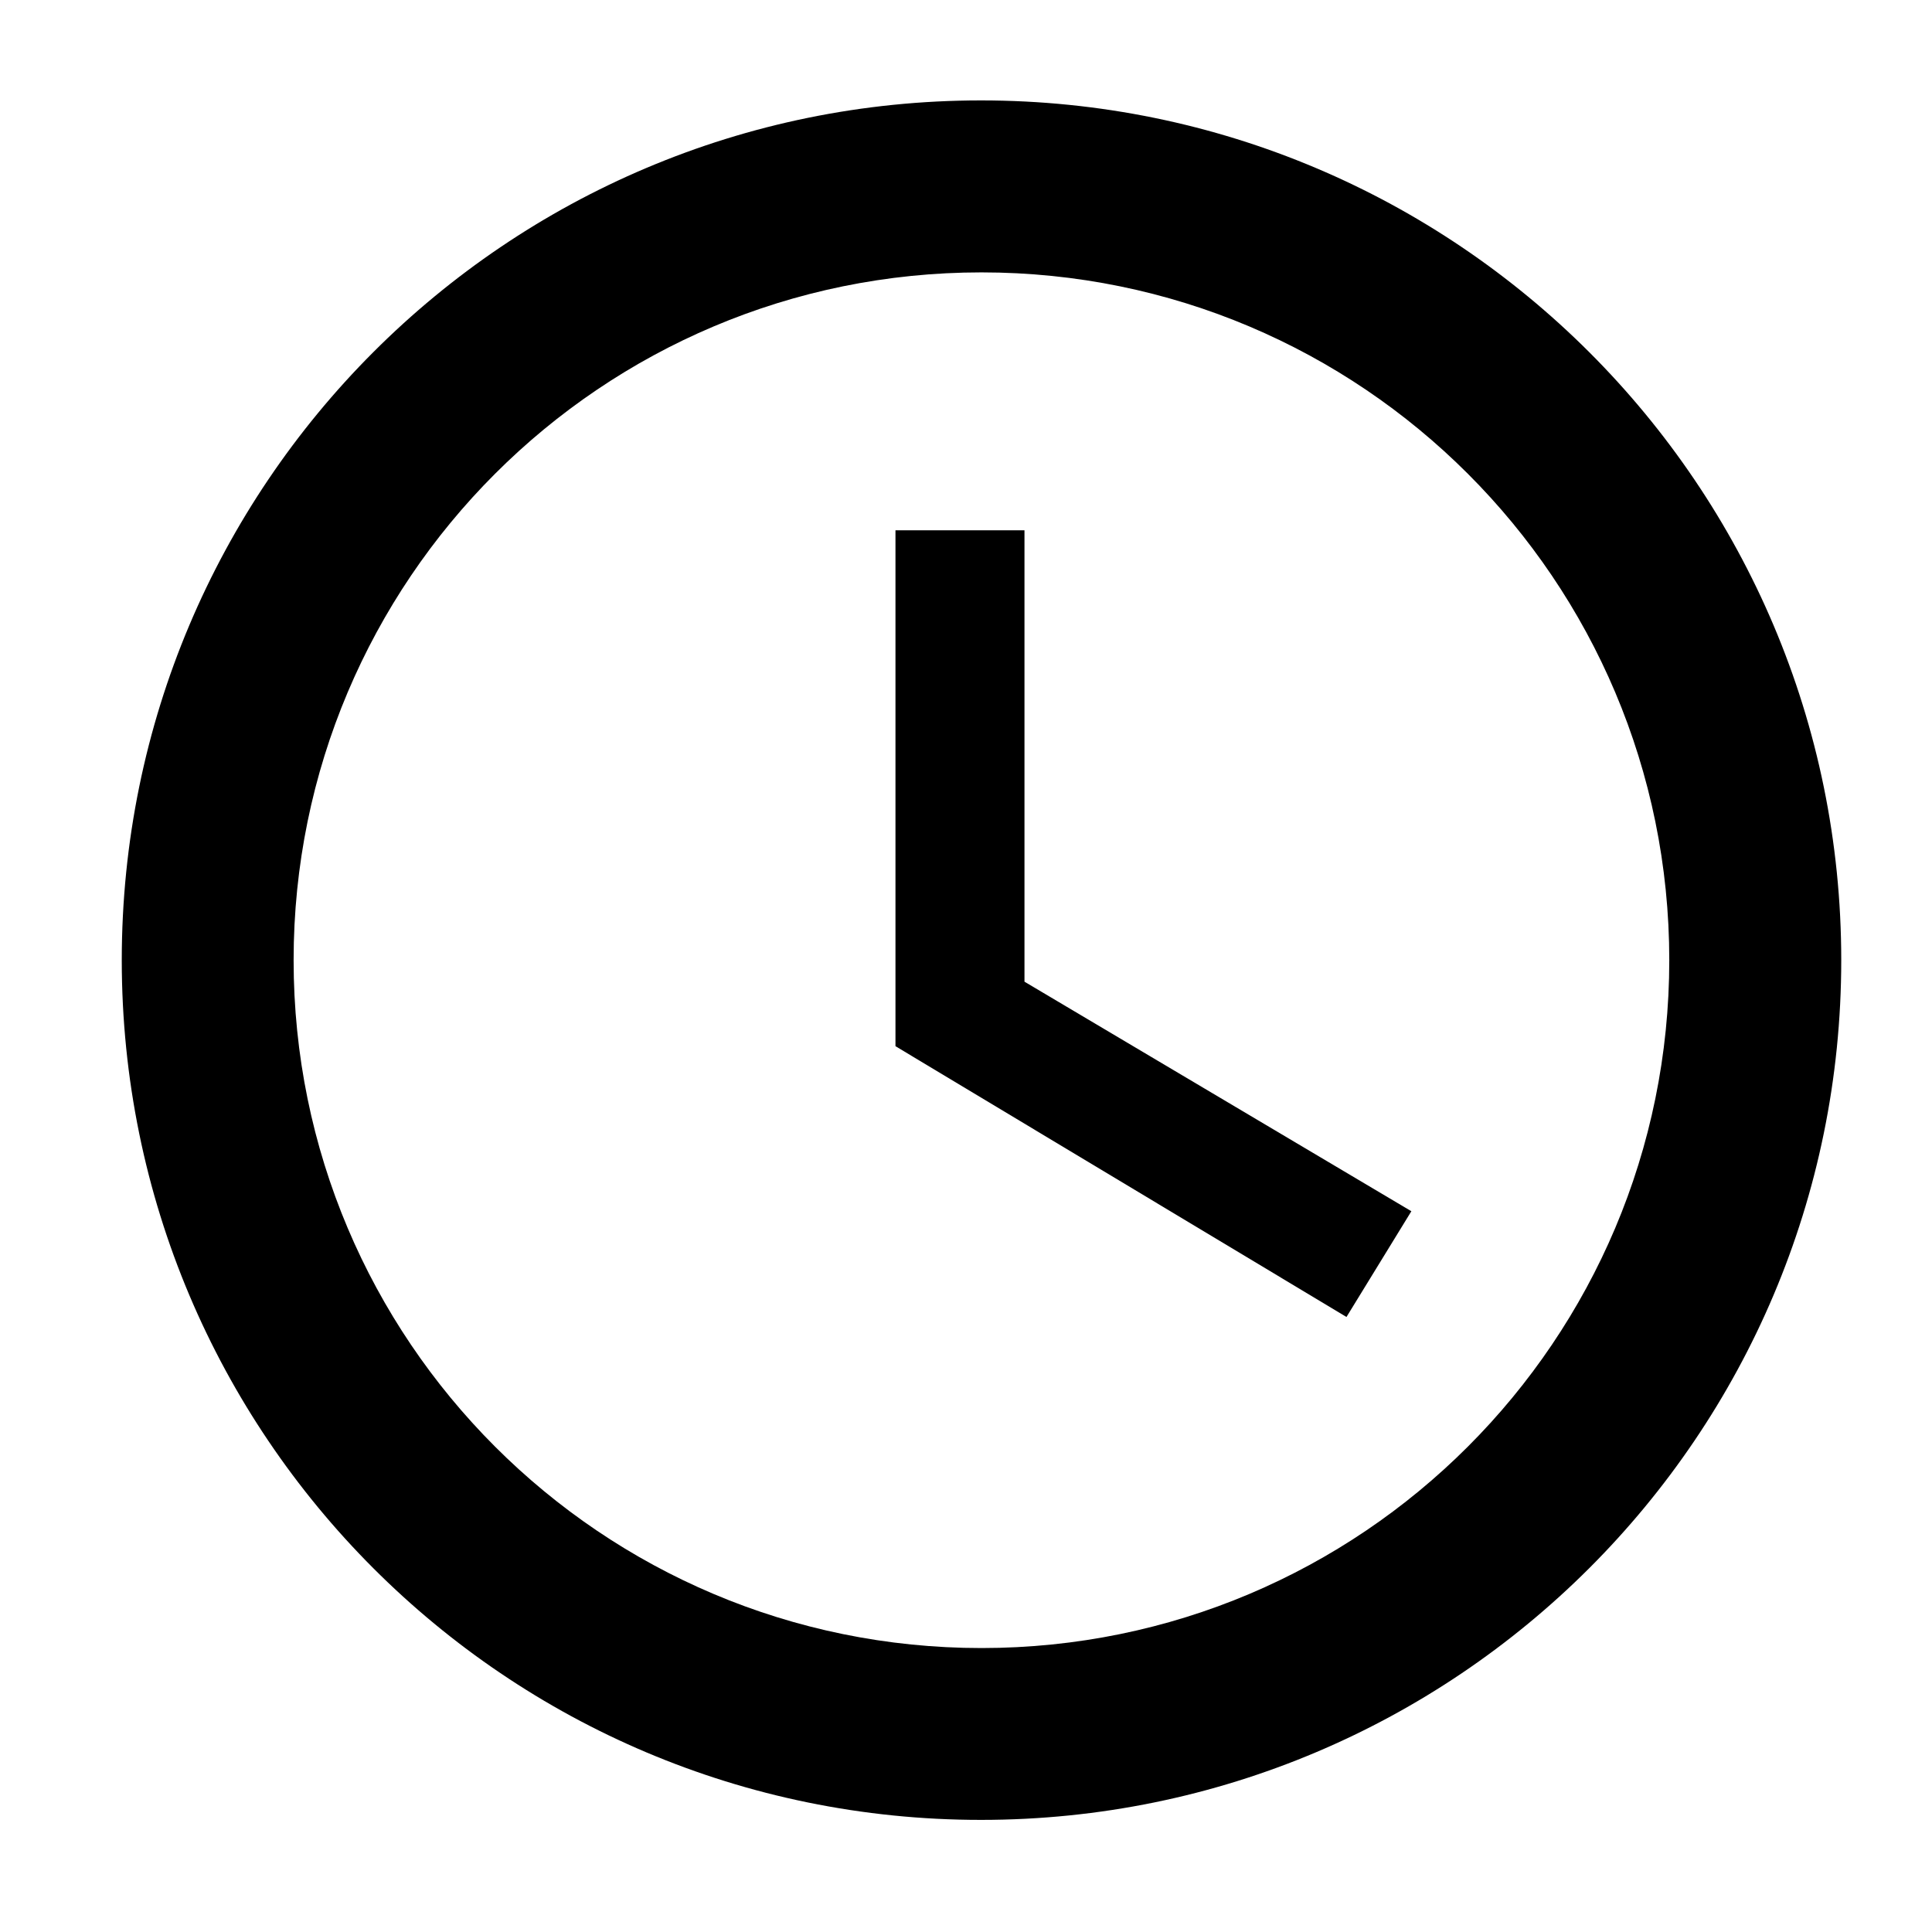 <svg xmlns="http://www.w3.org/2000/svg" xmlns:xlink="http://www.w3.org/1999/xlink" width="100" viewBox="0 0 75 75" height="100" preserveAspectRatio="xMidYMid meet"><defs><clipPath id="450c01cc61"><path d="M 4.727 3.898 L 71.477 3.898 L 71.477 70.648 L 4.727 70.648 Z M 4.727 3.898 " clip-rule="nonzero"></path></clipPath></defs><g clip-path="url(#450c01cc61)"><path fill="#000000" d="M 38.082 3.898 C 19.645 3.898 4.727 18.836 4.727 37.273 C 4.727 55.715 19.645 70.648 38.082 70.648 C 56.523 70.648 71.477 55.715 71.477 37.273 C 71.477 18.836 56.523 3.898 38.082 3.898 Z M 38.102 63.977 C 23.348 63.977 11.398 52.027 11.398 37.273 C 11.398 22.523 23.348 10.574 38.102 10.574 C 52.852 10.574 64.801 22.523 64.801 37.273 C 64.801 52.027 52.852 63.977 38.102 63.977 Z M 38.102 63.977 " fill-opacity="1" fill-rule="nonzero"></path></g><path fill="#000000" d="M 39.77 20.586 L 34.762 20.586 L 34.762 40.613 L 52.27 51.125 L 54.789 47.02 L 39.77 38.109 Z M 39.77 20.586 " fill-opacity="1" fill-rule="nonzero"></path></svg>